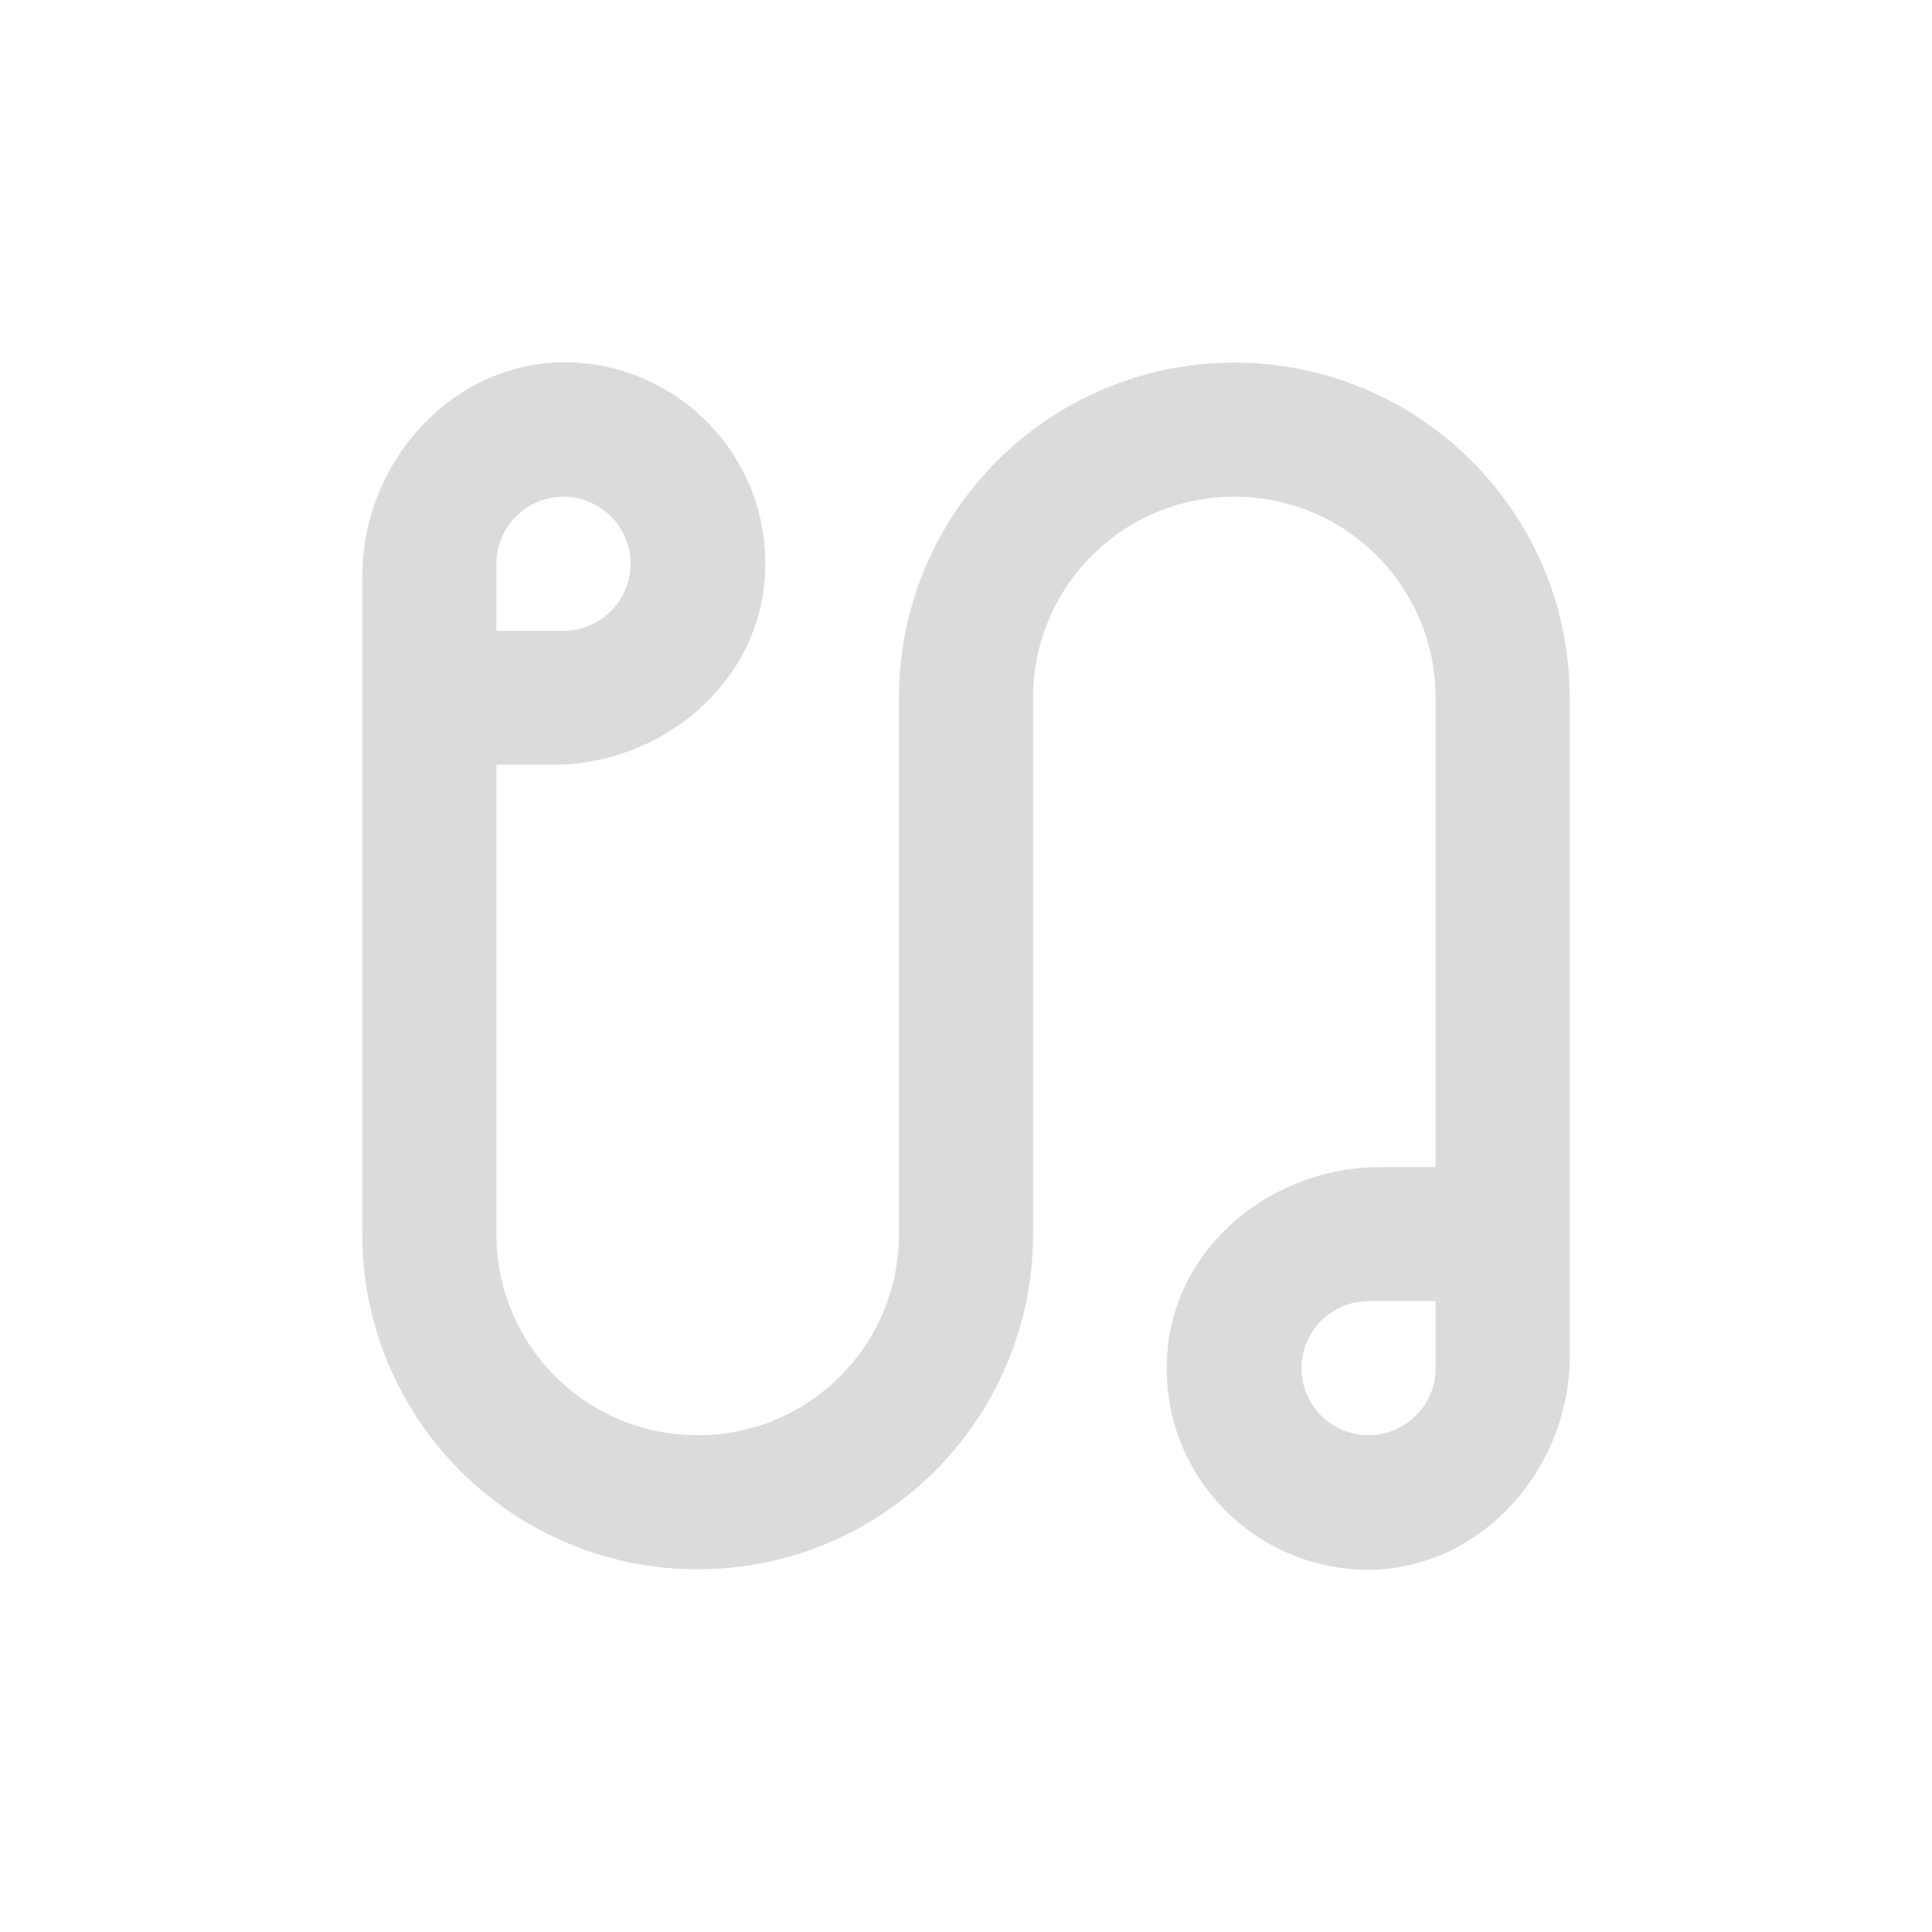 <?xml version="1.0" encoding="UTF-8"?> <svg xmlns="http://www.w3.org/2000/svg" width="32" height="32" viewBox="0 0 32 32" fill="none"> <path d="M20.444 6.006C17.378 6.006 14.889 8.493 14.889 11.558V20.441C14.889 22.284 13.4 23.772 11.556 23.772C9.711 23.772 8.222 22.284 8.222 20.441V12.668H9.144C10.933 12.668 12.544 11.358 12.667 9.57C12.8 7.694 11.378 6.128 9.556 6.006C7.6 5.884 6 7.583 6 9.548V20.441C6 23.506 8.489 25.993 11.556 25.993C14.622 25.993 17.111 23.506 17.111 20.441V11.558C17.111 9.715 18.6 8.227 20.444 8.227C22.289 8.227 23.778 9.715 23.778 11.558V19.331H22.856C21.067 19.331 19.456 20.641 19.333 22.428C19.2 24.305 20.622 25.871 22.444 25.993C24.4 26.126 26 24.416 26 22.462V11.558C26 8.493 23.511 6.006 20.444 6.006ZM8.222 9.337C8.222 8.727 8.722 8.227 9.333 8.227C9.944 8.227 10.444 8.727 10.444 9.337C10.444 9.948 9.944 10.448 9.333 10.448H8.222V9.337ZM23.778 22.662C23.778 23.272 23.278 23.772 22.667 23.772C22.056 23.772 21.556 23.272 21.556 22.662C21.556 22.051 22.056 21.551 22.667 21.551H23.778V22.662Z" fill="#DBDBDB"></path> </svg> 